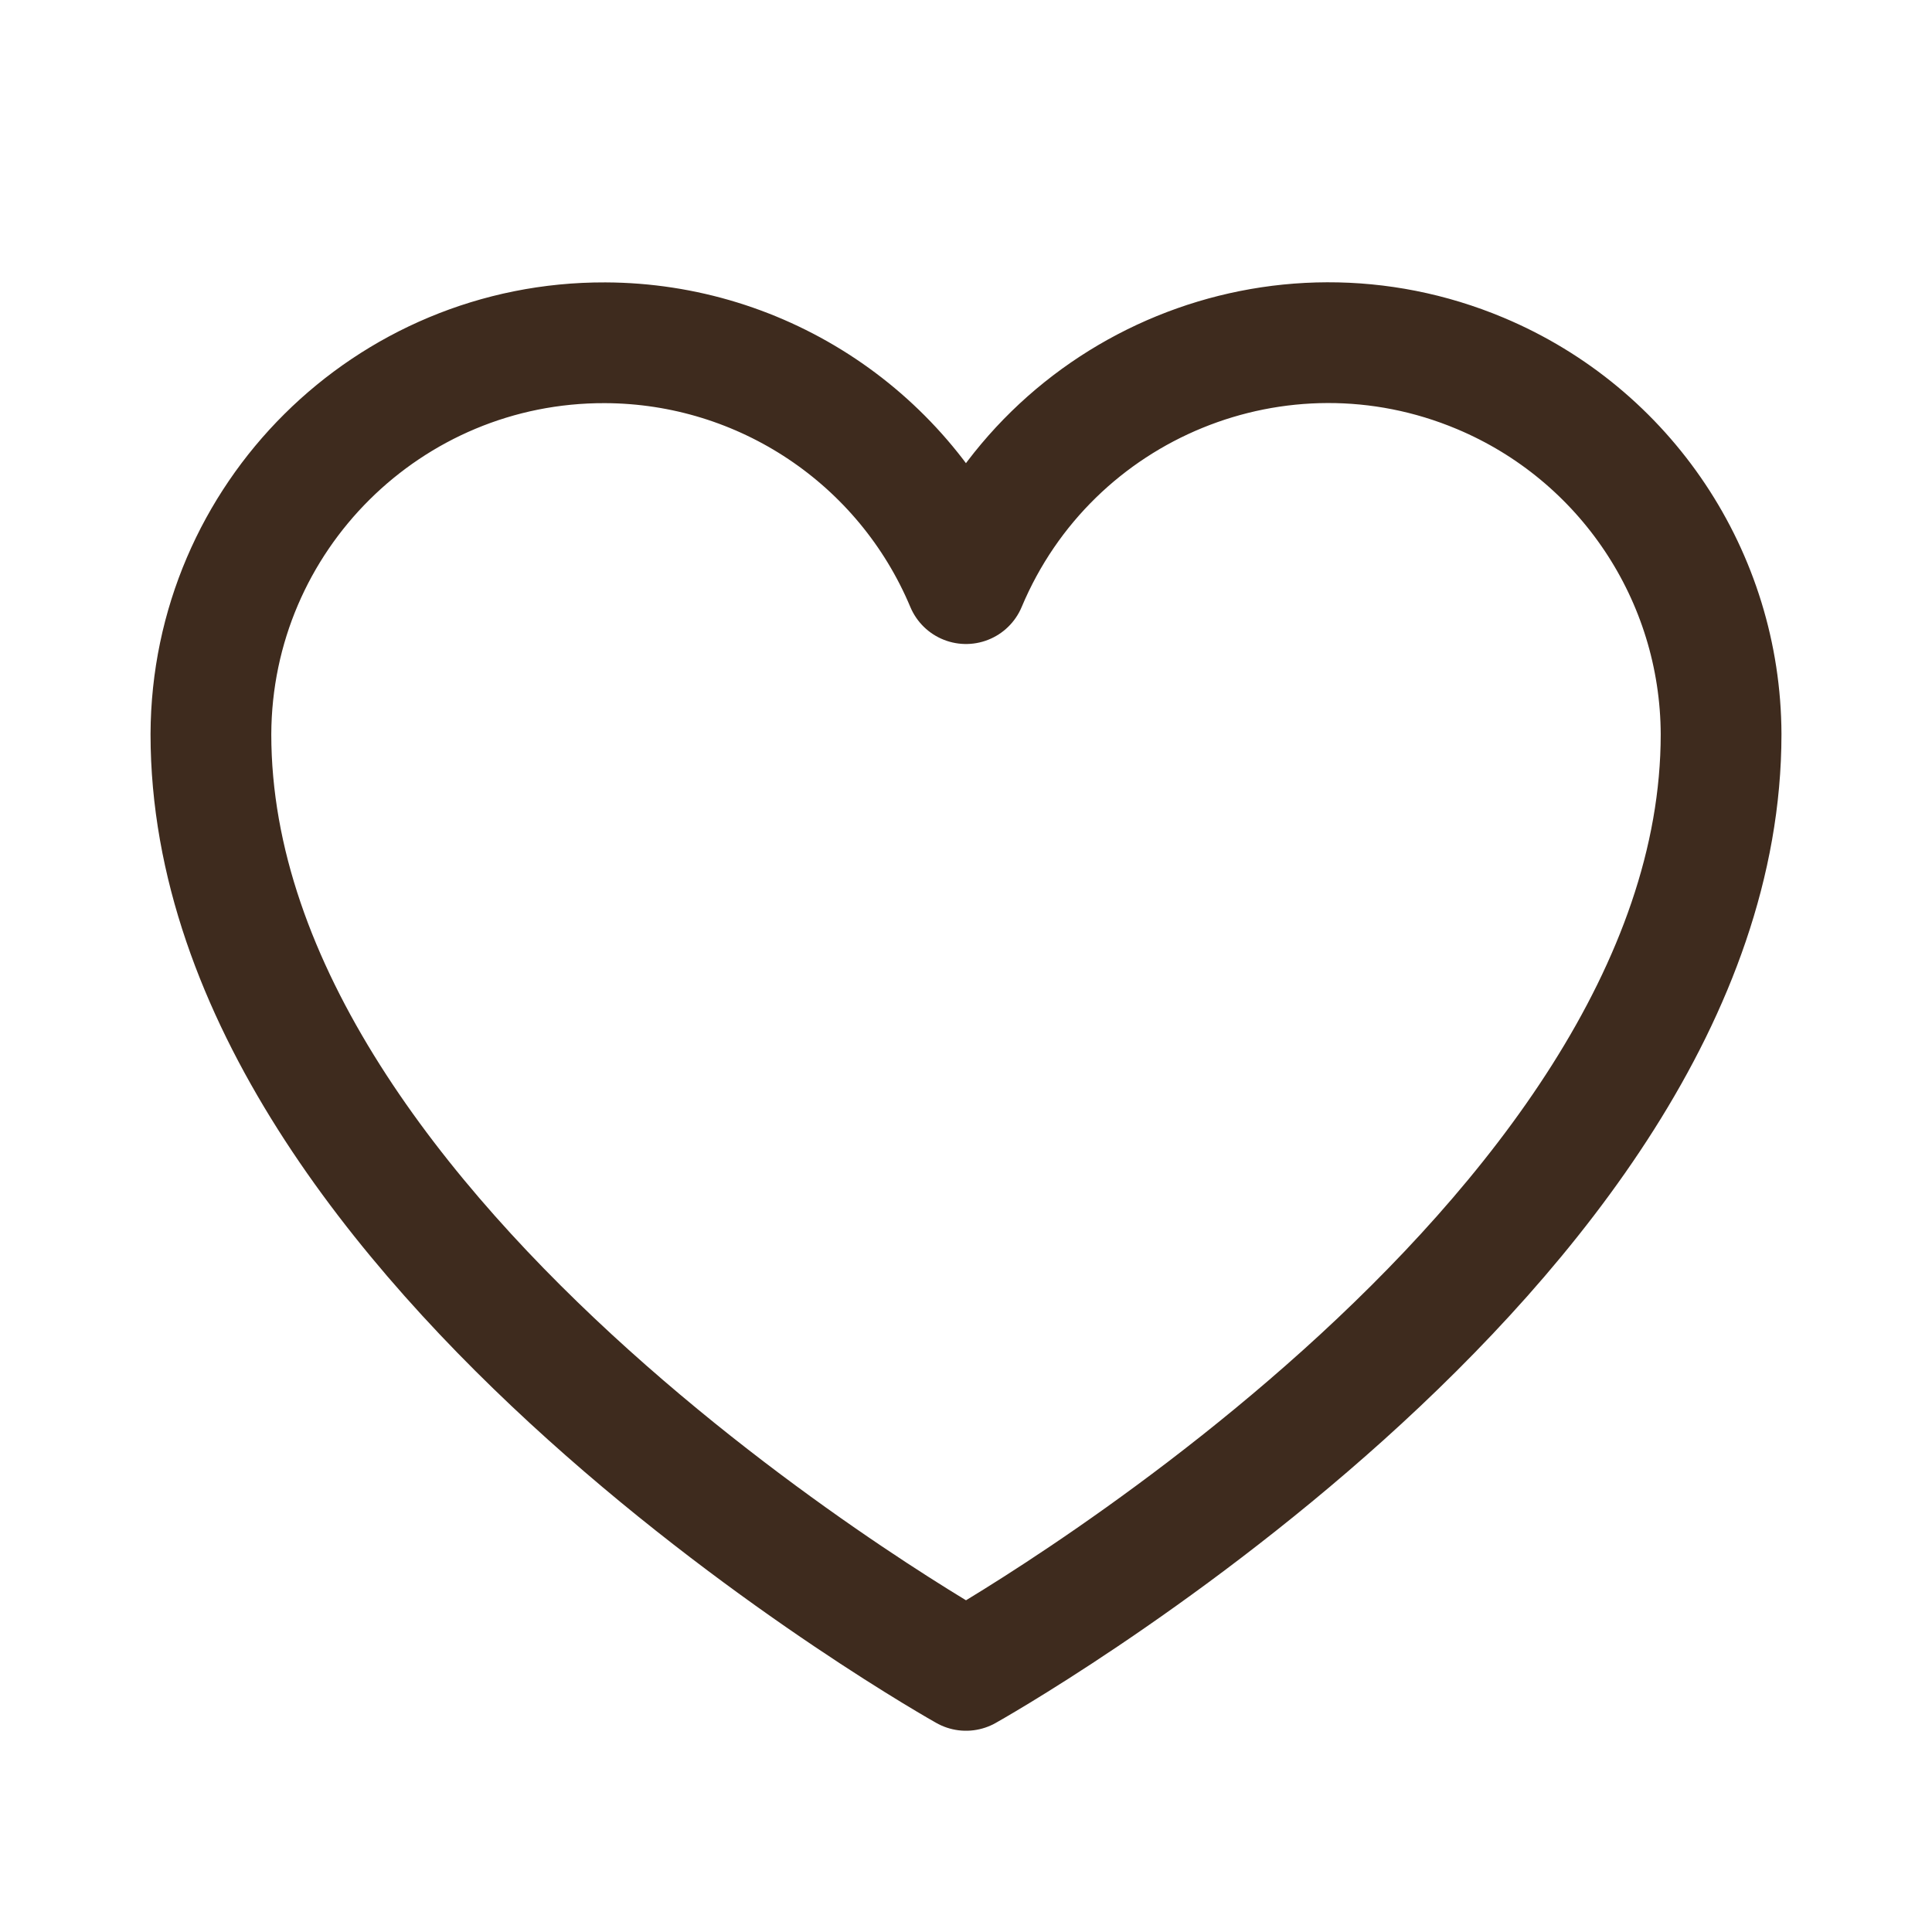 <?xml version="1.0" encoding="UTF-8"?><svg id="a" xmlns="http://www.w3.org/2000/svg" viewBox="0 0 24 24"><path d="M12,20.75S2.62,15.5,2.62,9.12c.01-2.695,2.203-4.872,4.898-4.862,1.959,.007,3.724,1.185,4.482,2.992h0c1.043-2.485,3.903-3.655,6.388-2.612,1.807,.758,2.985,2.523,2.992,4.482,0,6.38-9.38,11.63-9.38,11.63Z" fill="none" stroke="#3e2b1e" stroke-linecap="round" stroke-linejoin="round" stroke-width="1.5"/></svg>